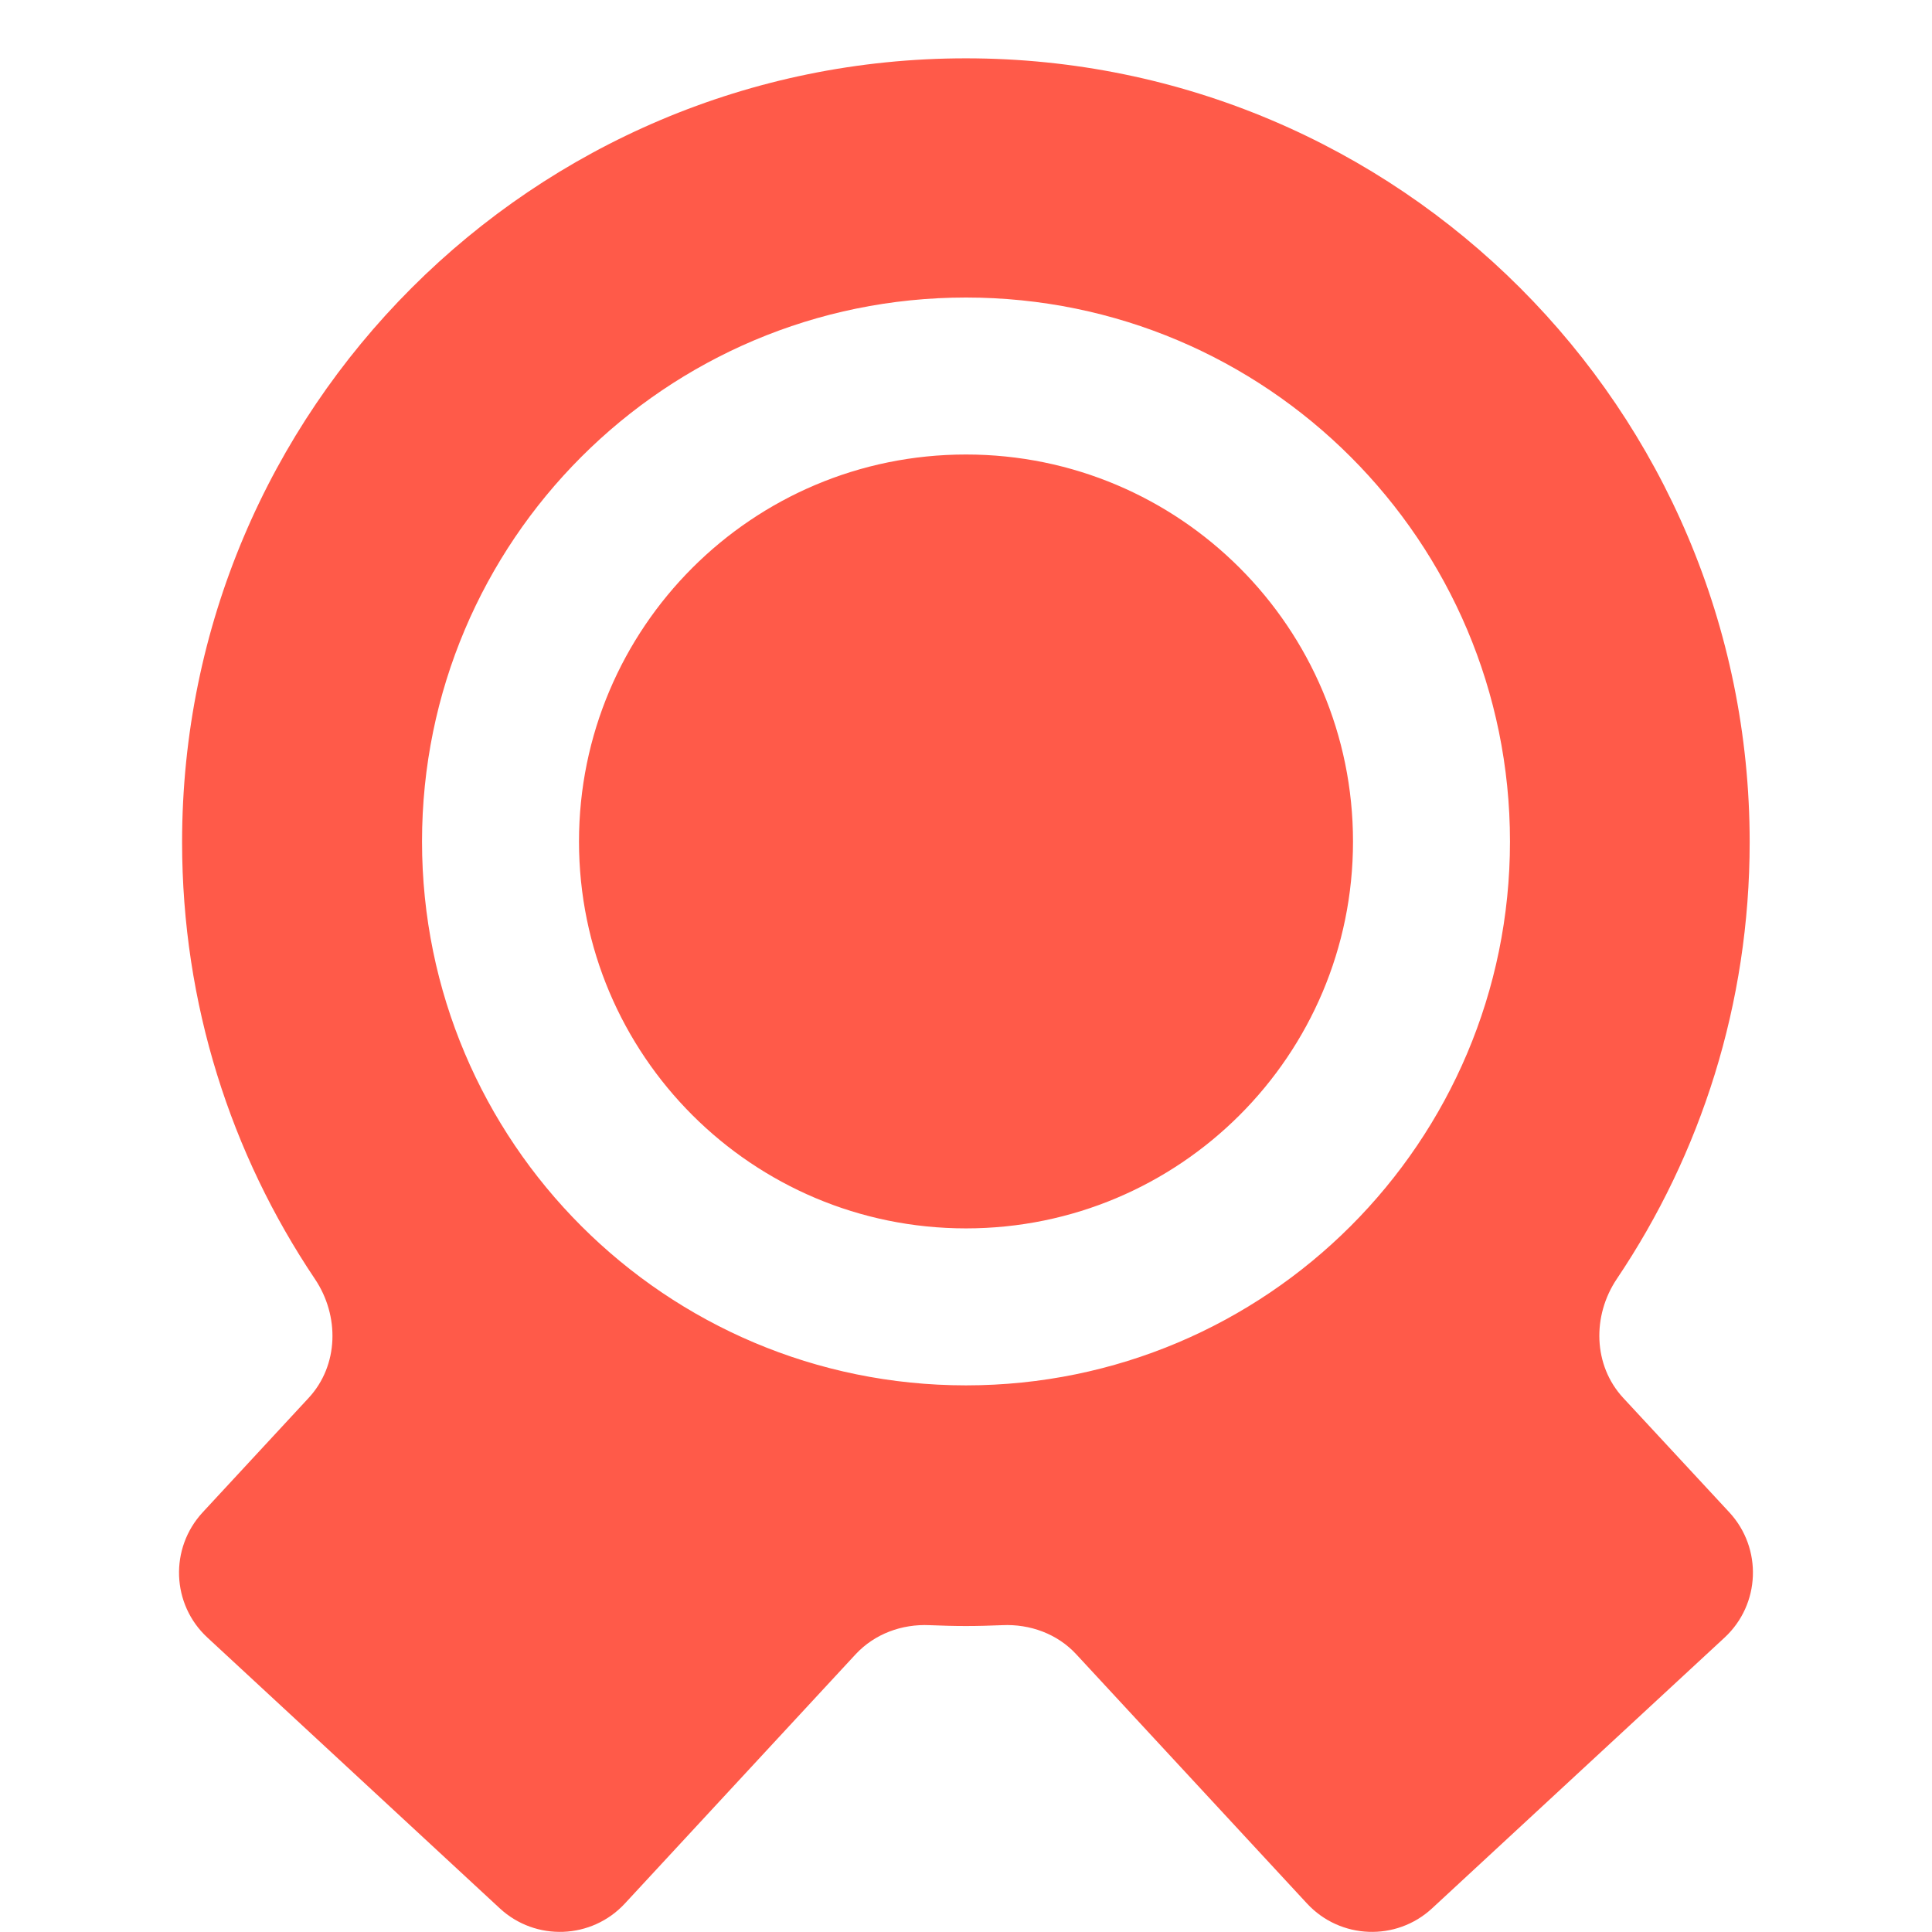 <svg width="16" height="16" viewBox="0 0 16 16" fill="none" xmlns="http://www.w3.org/2000/svg">
<g id="glyph/ca-glyph-16">
<g id="1">
<path id="Subtract" fill-rule="evenodd" clip-rule="evenodd" d="M13.39 10.591C13.185 10.896 13.193 11.306 13.442 11.576L14.322 12.525C14.597 12.823 14.579 13.287 14.282 13.562L11.86 15.804C11.563 16.079 11.099 16.061 10.824 15.764L8.913 13.7C8.757 13.531 8.53 13.448 8.3 13.459C8.2 13.463 8.1 13.466 7.999 13.466C7.898 13.466 7.799 13.463 7.699 13.459C7.469 13.448 7.243 13.531 7.086 13.7L5.175 15.764C4.9 16.061 4.436 16.079 4.139 15.804L1.718 13.562C1.42 13.287 1.403 12.823 1.678 12.525L2.556 11.577C2.806 11.307 2.813 10.897 2.608 10.592C1.913 9.558 1.508 8.314 1.508 6.974C1.508 3.389 4.414 0.483 7.999 0.483C11.584 0.483 14.49 3.389 14.49 6.974C14.49 8.313 14.085 9.558 13.39 10.591ZM4.795 6.969C4.795 5.199 6.23 3.764 8 3.764C9.77 3.764 11.205 5.199 11.205 6.969C11.205 8.739 9.77 10.173 8 10.173C6.23 10.173 4.795 8.739 4.795 6.969ZM8 2.464C5.512 2.464 3.495 4.481 3.495 6.969C3.495 9.457 5.512 11.473 8 11.473C10.488 11.473 12.505 9.457 12.505 6.969C12.505 4.481 10.488 2.464 8 2.464Z" fill="#FF5A49"/>
</g>
</g>
</svg>
